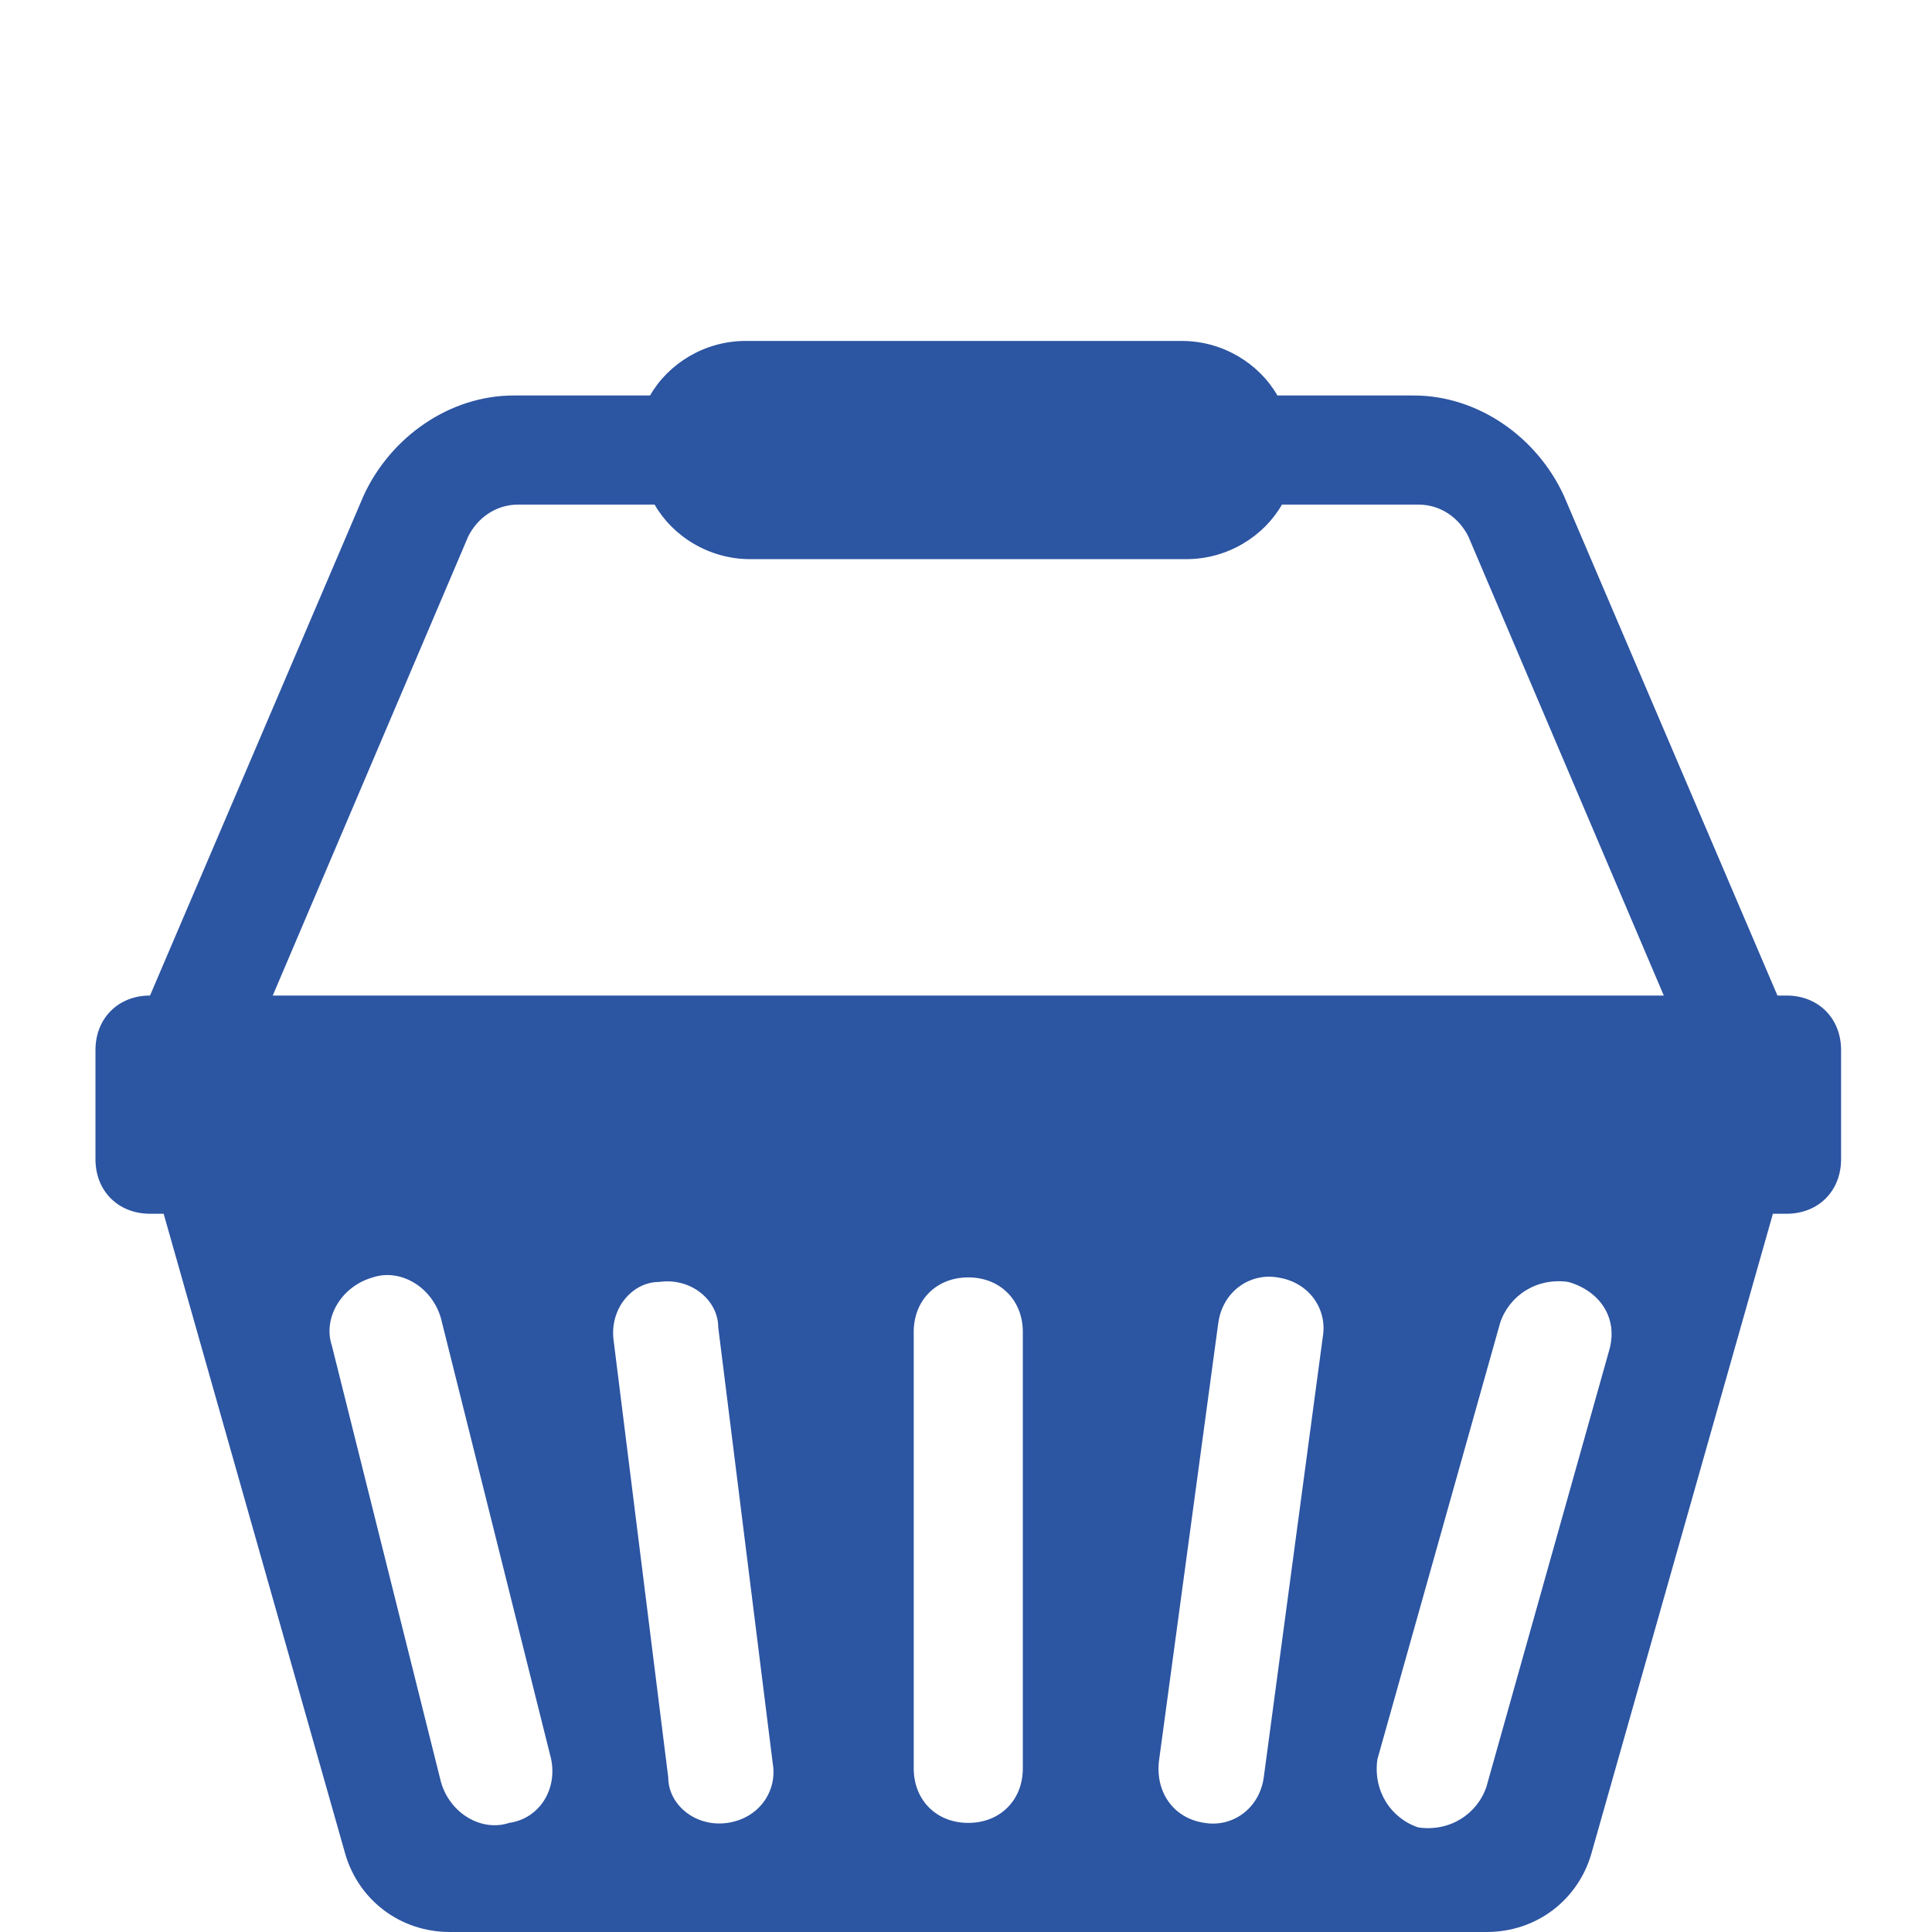 <?xml version="1.0" encoding="utf-8"?>
<!-- Generator: Adobe Illustrator 21.0.2, SVG Export Plug-In . SVG Version: 6.00 Build 0)  -->
<svg version="1.1" id="icone" xmlns="http://www.w3.org/2000/svg" xmlns:xlink="http://www.w3.org/1999/xlink" x="0px" y="0px"
	 viewBox="0 0 42.5 42.5" style="enable-background:new 0 0 42.5 42.5;" xml:space="preserve">
<style type="text/css">
	.st0{fill:#2C55A2;}
</style>
<path id="minimarket_1_" class="st0" d="M39.3,26.7c0.7,0,1.2-0.5,1.2-1.2v-2.4c0-0.7-0.5-1.2-1.2-1.2h-0.2l-4.7-11
	c-0.6-1.3-1.9-2.2-3.3-2.2h-3c-0.4-0.7-1.2-1.2-2.1-1.2h-9.6c-0.9,0-1.7,0.5-2.1,1.2h-3c-1.4,0-2.7,0.9-3.3,2.2l-4.7,11H3.3
	c-0.7,0-1.2,0.5-1.2,1.2v2.4c0,0.7,0.5,1.2,1.2,1.2h0.3l4,14.1c0.3,1,1.2,1.7,2.3,1.7h22.8c1.1,0,2-0.7,2.3-1.7l4-14.1H39.3z
	 M11.2,40.1c-0.6,0.2-1.3-0.2-1.5-0.9l-2.4-9.6c-0.2-0.6,0.2-1.3,0.9-1.5c0.6-0.2,1.3,0.2,1.5,0.9l2.4,9.6
	C12.3,39.3,11.9,40,11.2,40.1z M16,40.1c-0.7,0.1-1.3-0.4-1.3-1l-1.2-9.6c-0.1-0.7,0.4-1.3,1-1.3c0.7-0.1,1.3,0.4,1.3,1l1.2,9.6
	C17.1,39.4,16.7,40,16,40.1z M22.5,38.9c0,0.7-0.5,1.2-1.2,1.2c-0.7,0-1.2-0.5-1.2-1.2v-9.6c0-0.7,0.5-1.2,1.2-1.2
	c0.7,0,1.2,0.5,1.2,1.2V38.9z M27.8,39.1c-0.1,0.7-0.7,1.1-1.3,1c-0.7-0.1-1.1-0.7-1-1.4l1.3-9.6c0.1-0.7,0.7-1.1,1.3-1
	c0.7,0.1,1.1,0.7,1,1.3L27.8,39.1z M35.4,29.7l-2.7,9.6c-0.2,0.6-0.8,1-1.5,0.9c-0.6-0.2-1-0.8-0.9-1.5l2.7-9.6
	c0.2-0.6,0.8-1,1.5-0.9C35.2,28.4,35.6,29,35.4,29.7z M6,21.9l4.3-10.1c0.2-0.4,0.6-0.7,1.1-0.7h3c0.4,0.7,1.2,1.2,2.1,1.2h9.6
	c0.9,0,1.7-0.5,2.1-1.2h3c0.5,0,0.9,0.3,1.1,0.7l4.3,10.1H6z"/>
</svg>

